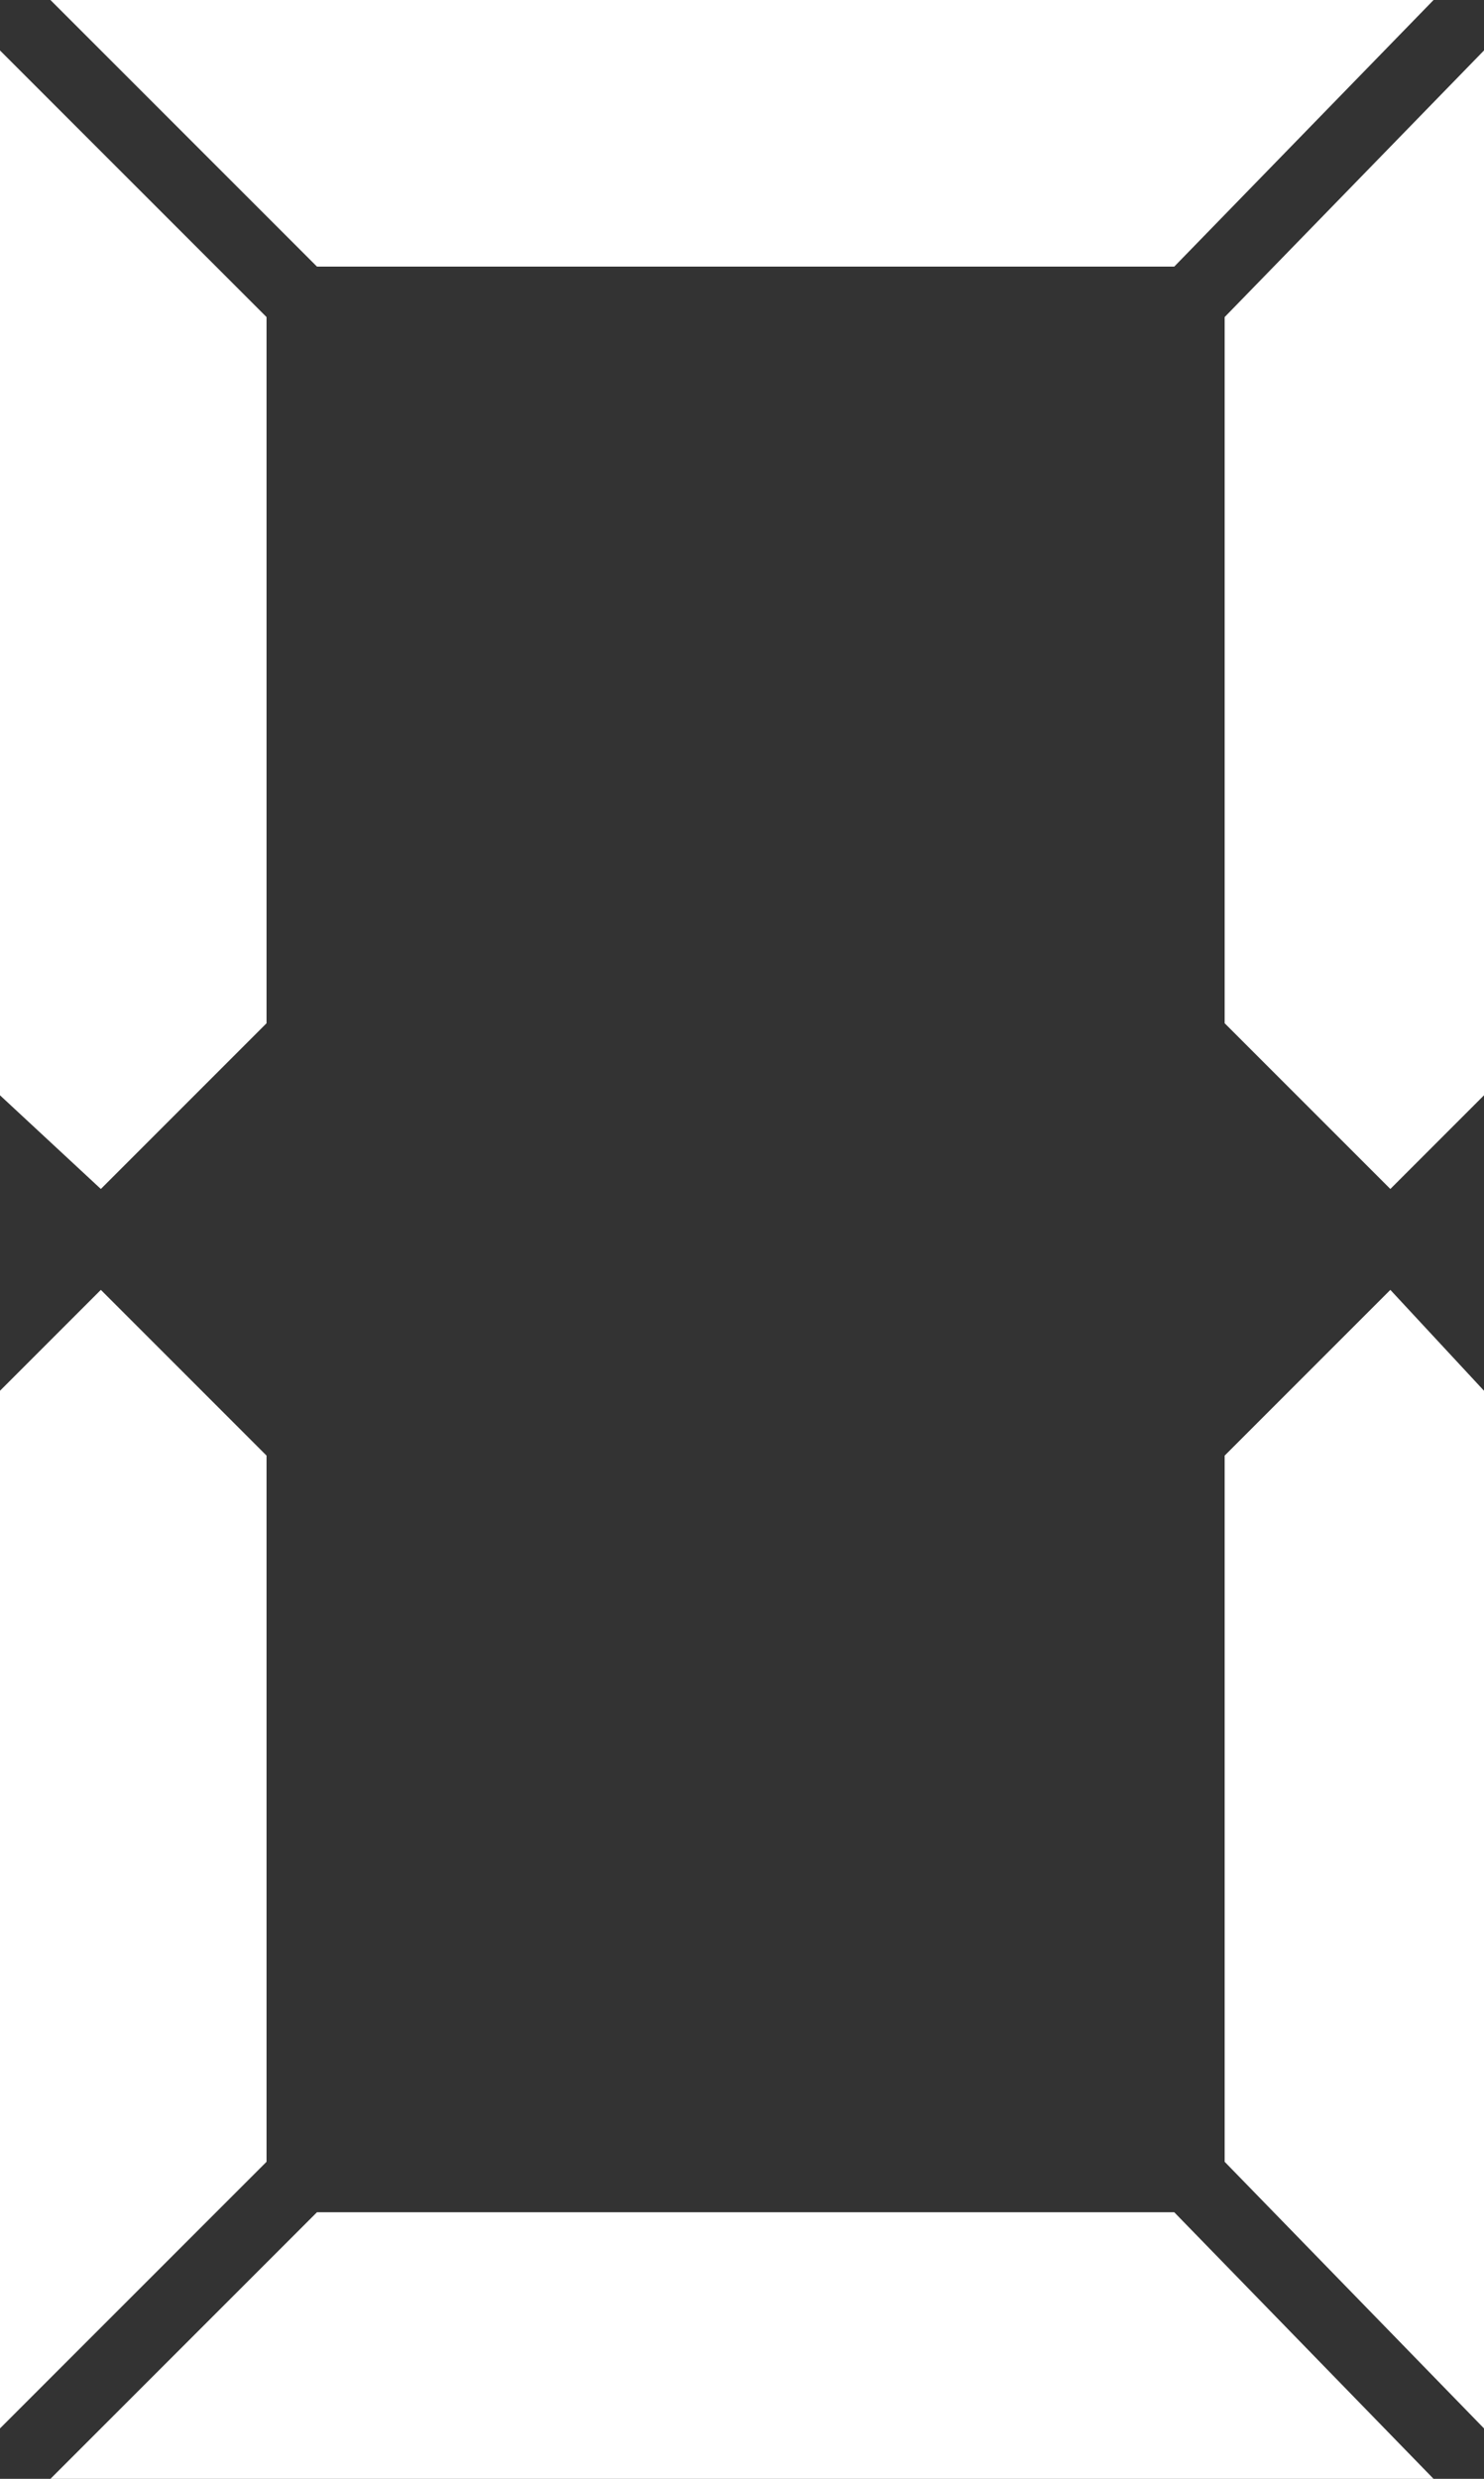 <?xml version="1.0" encoding="UTF-8" standalone="no"?>
<svg xmlns:xlink="http://www.w3.org/1999/xlink" height="17.2px" width="10.3px" xmlns="http://www.w3.org/2000/svg">
  <rect width="100%" height="100%" fill="#333333" stroke="none"/>
  <g transform="matrix(1.0, 0.0, 0.0, 1.0, -3.45, -6.9)">
    <path d="M11.6 8.75 L5.65 8.75 3.8 6.9 13.4 6.9 11.6 8.75 M13.75 7.25 L13.75 14.5 13.1 15.15 11.95 14.0 11.95 9.1 13.75 7.25 M5.3 9.1 L5.3 14.0 4.15 15.15 3.45 14.5 3.45 7.25 5.3 9.1 M4.15 15.85 L5.3 17.0 5.3 21.9 3.45 23.75 3.45 16.55 4.15 15.85 M5.65 22.25 L11.6 22.25 13.4 24.1 3.8 24.1 5.65 22.25 M13.75 16.55 L13.75 23.75 11.95 21.9 11.95 17.0 13.1 15.85 13.75 16.55" fill="#ffffff" fill-rule="evenodd" stroke="none"/>
  </g>
</svg>
